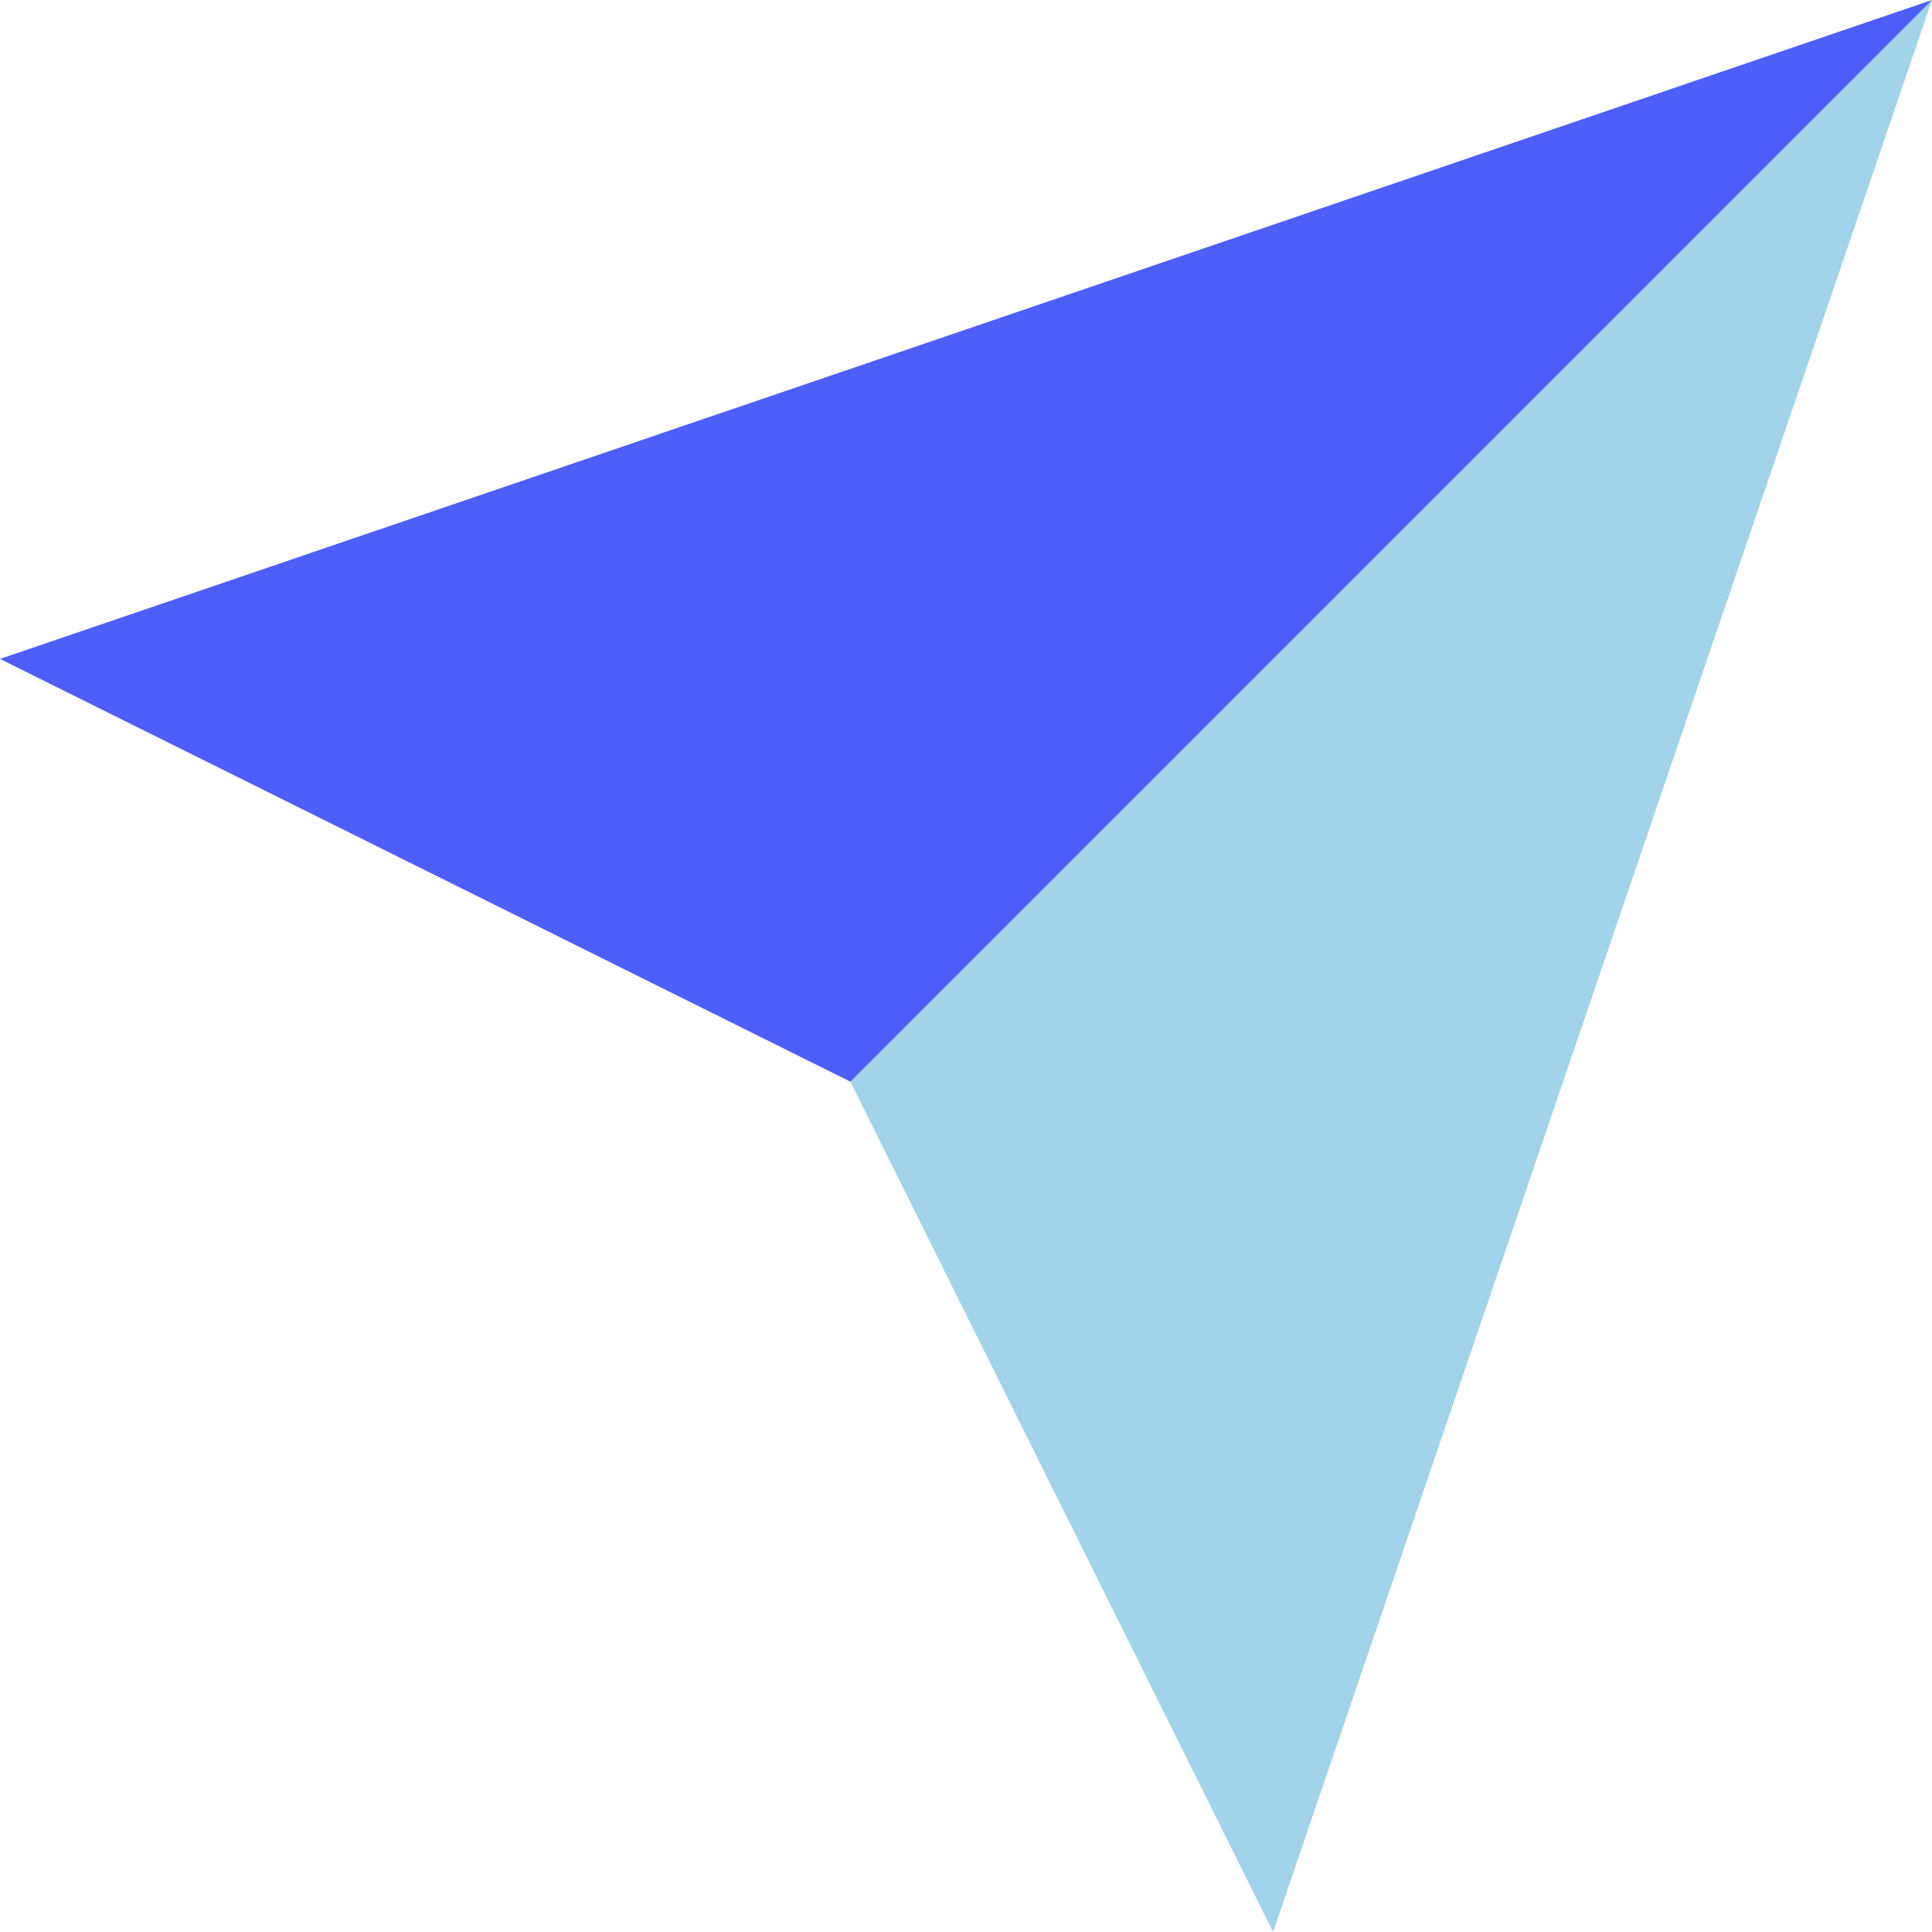 <svg width="120" height="120" viewBox="0 0 120 120" fill="none" xmlns="http://www.w3.org/2000/svg">
    <path d="M52.817 67.183 79.074 120 120 0 82.23 31.755 52.818 67.18v.003z" fill="#A1D3EA"/>
    <path d="M52.817 67.183 0 40.926 120 0 52.817 67.183z" fill="#4E5EF9"/>
</svg>
